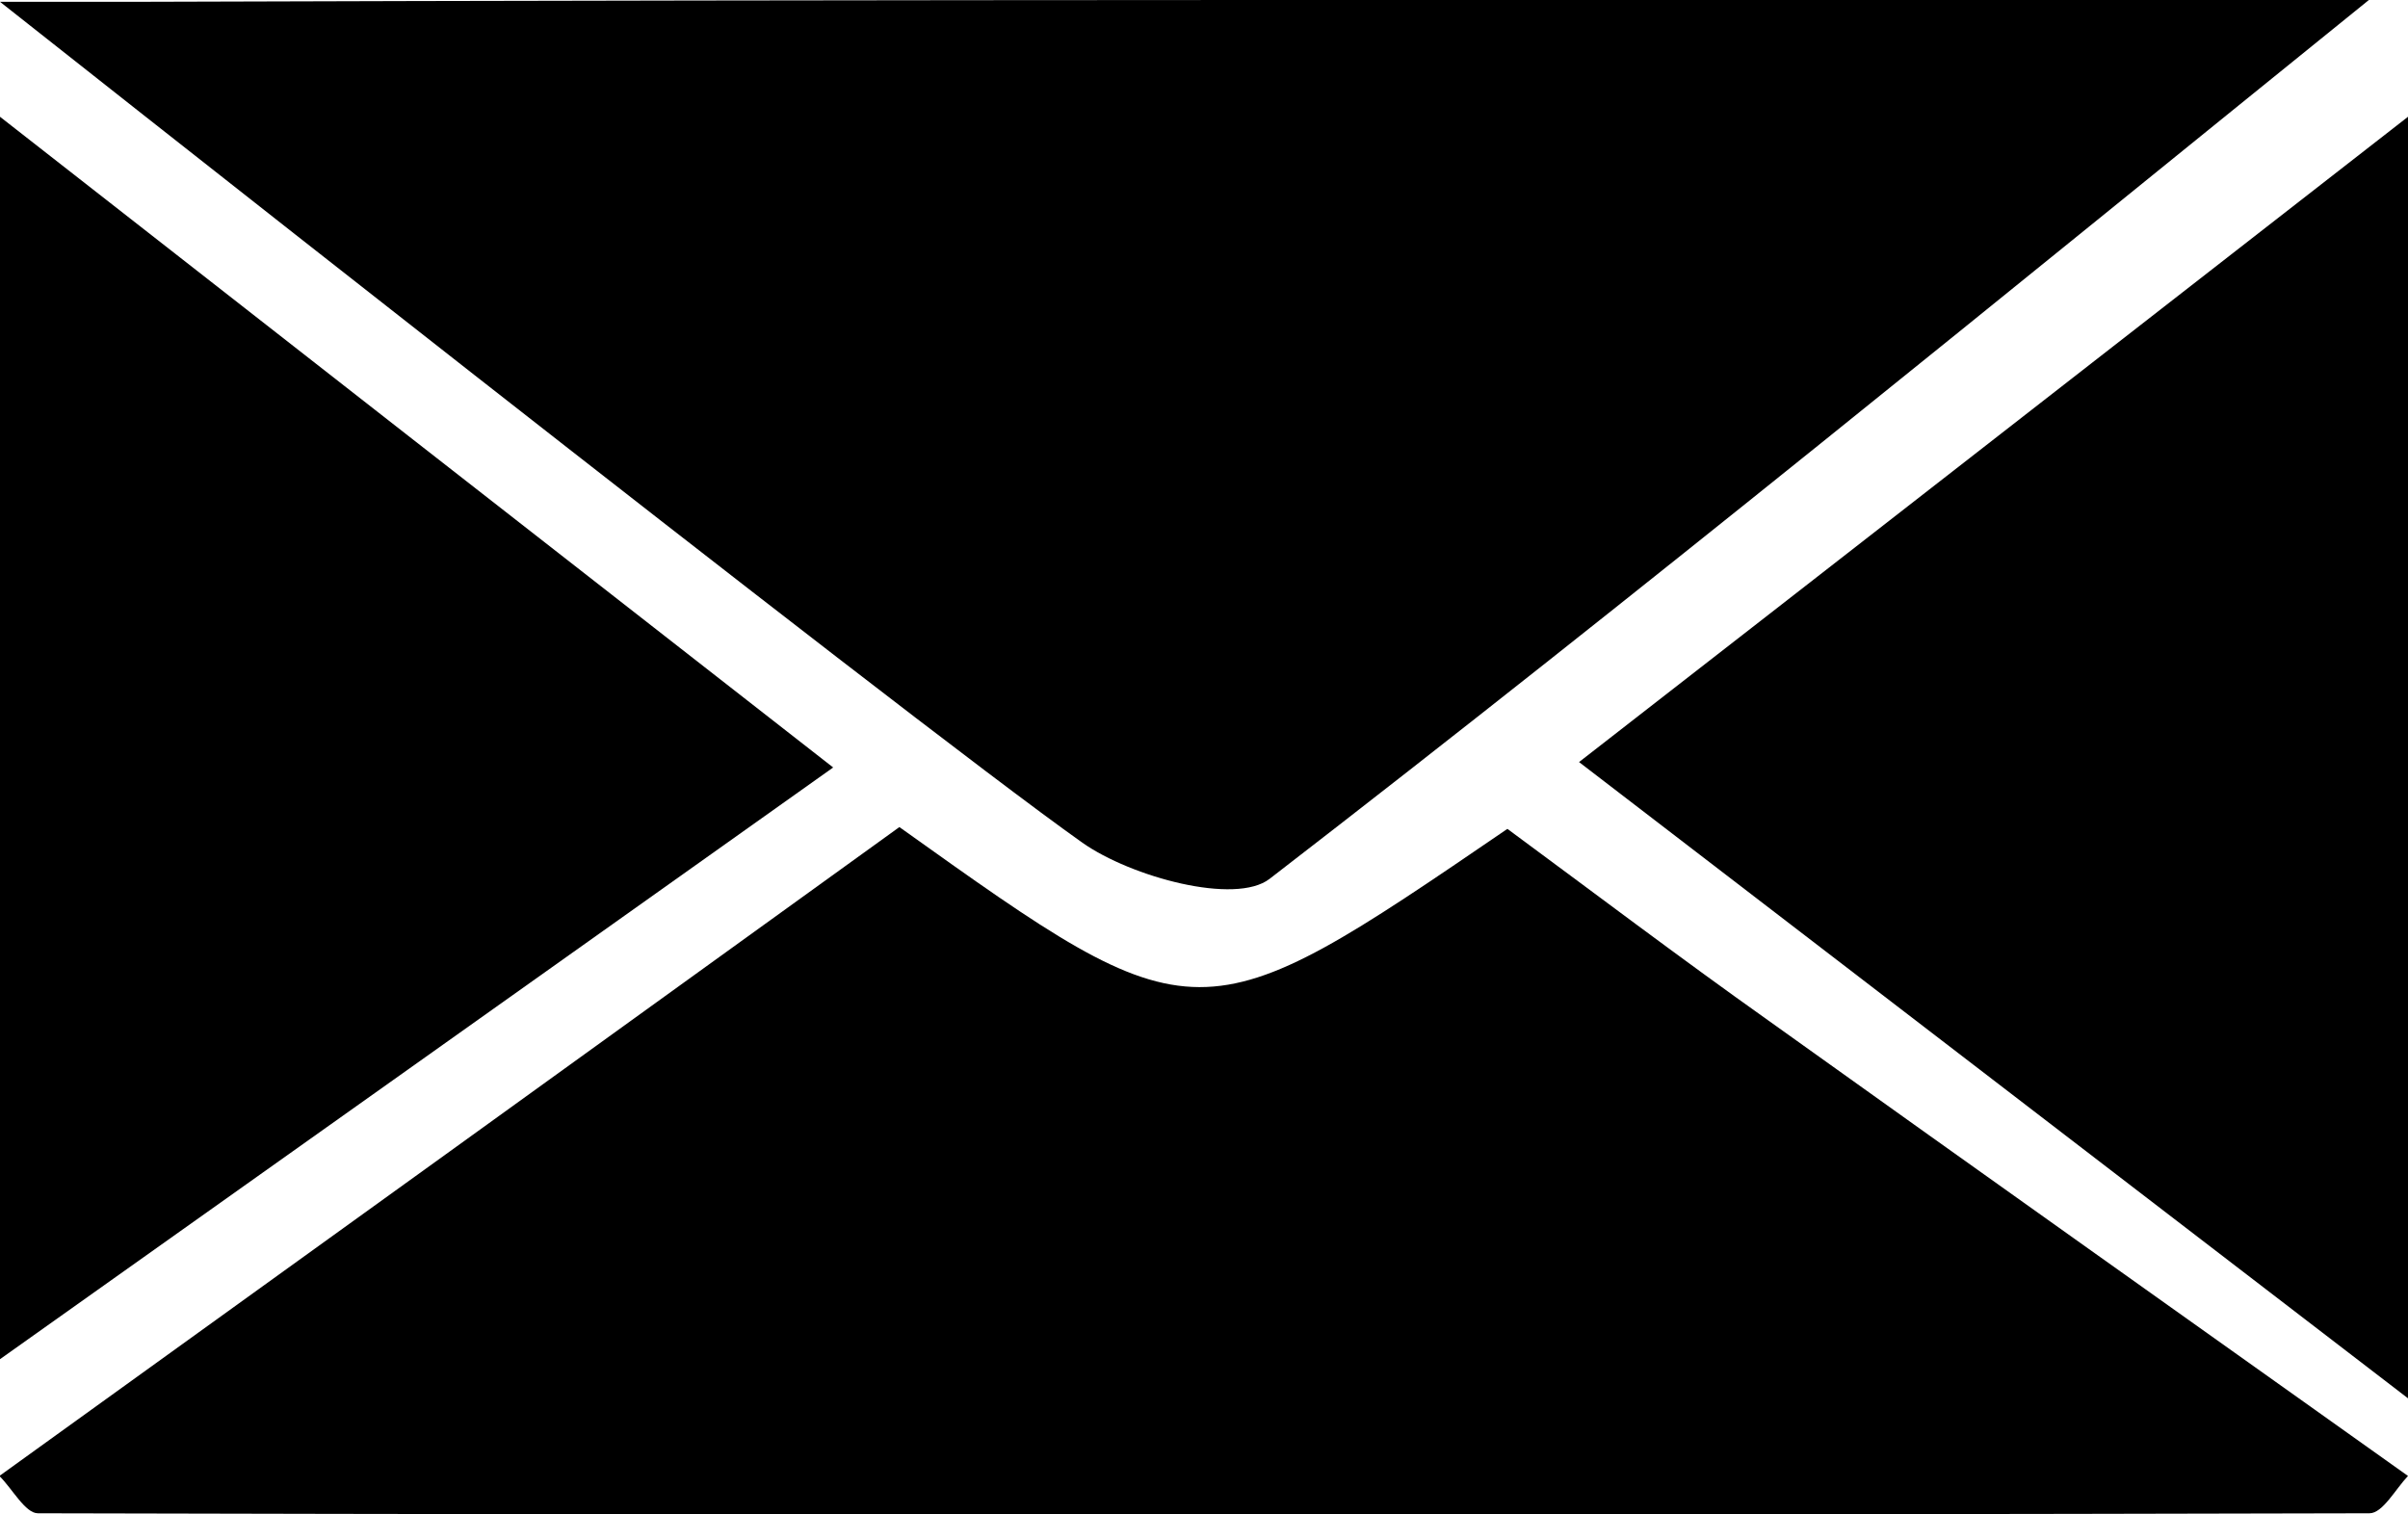<?xml version="1.0" encoding="utf-8"?>
<!-- Generator: Adobe Illustrator 24.3.0, SVG Export Plug-In . SVG Version: 6.00 Build 0)  -->
<svg xmlns="http://www.w3.org/2000/svg" xmlns:xlink="http://www.w3.org/1999/xlink" version="1.1" id="Layer_1" x="0px" y="0px" viewBox="0 0 40 25.16" style="enable-background:new 0 0 40 25.16;" xml:space="preserve" width="40" height="25.16">
<g>
	<path d="M0,0.03c0,0,1.5,0,2.26,0C14.62-0.01,26.99,0,39.35,0c-6.06,4.9-12.09,9.84-18.26,14.6c-0.57,0.44-2.3-0.03-3.11-0.6   C15,11.89,0,0.03,0,0.03z"/>
	<path d="M40,24.52c-0.21,0.22-0.42,0.62-0.64,0.62c-12.91,0.03-25.82,0.03-38.73,0c-0.21,0-0.42-0.4-0.64-0.62   c5-3.6,9.99-7.2,14.95-10.78c4.96,3.54,4.96,3.54,10.1,0.03c1.41,1.04,2.85,2.13,4.33,3.18C32.92,19.49,36.46,22,40,24.52z"/>
	<path d="M40,1.94c0,7.1,0,14.2,0,21.29c-4.52-3.47-9.04-6.94-13.77-10.57C31.08,8.89,35.54,5.41,40,1.94z"/>
	<path d="M0,22.58C0,15.7,0,8.82,0,1.94c4.49,3.51,8.98,7.02,13.84,10.81C8.97,16.21,4.48,19.4,0,22.58z"/>
</g>
</svg>
